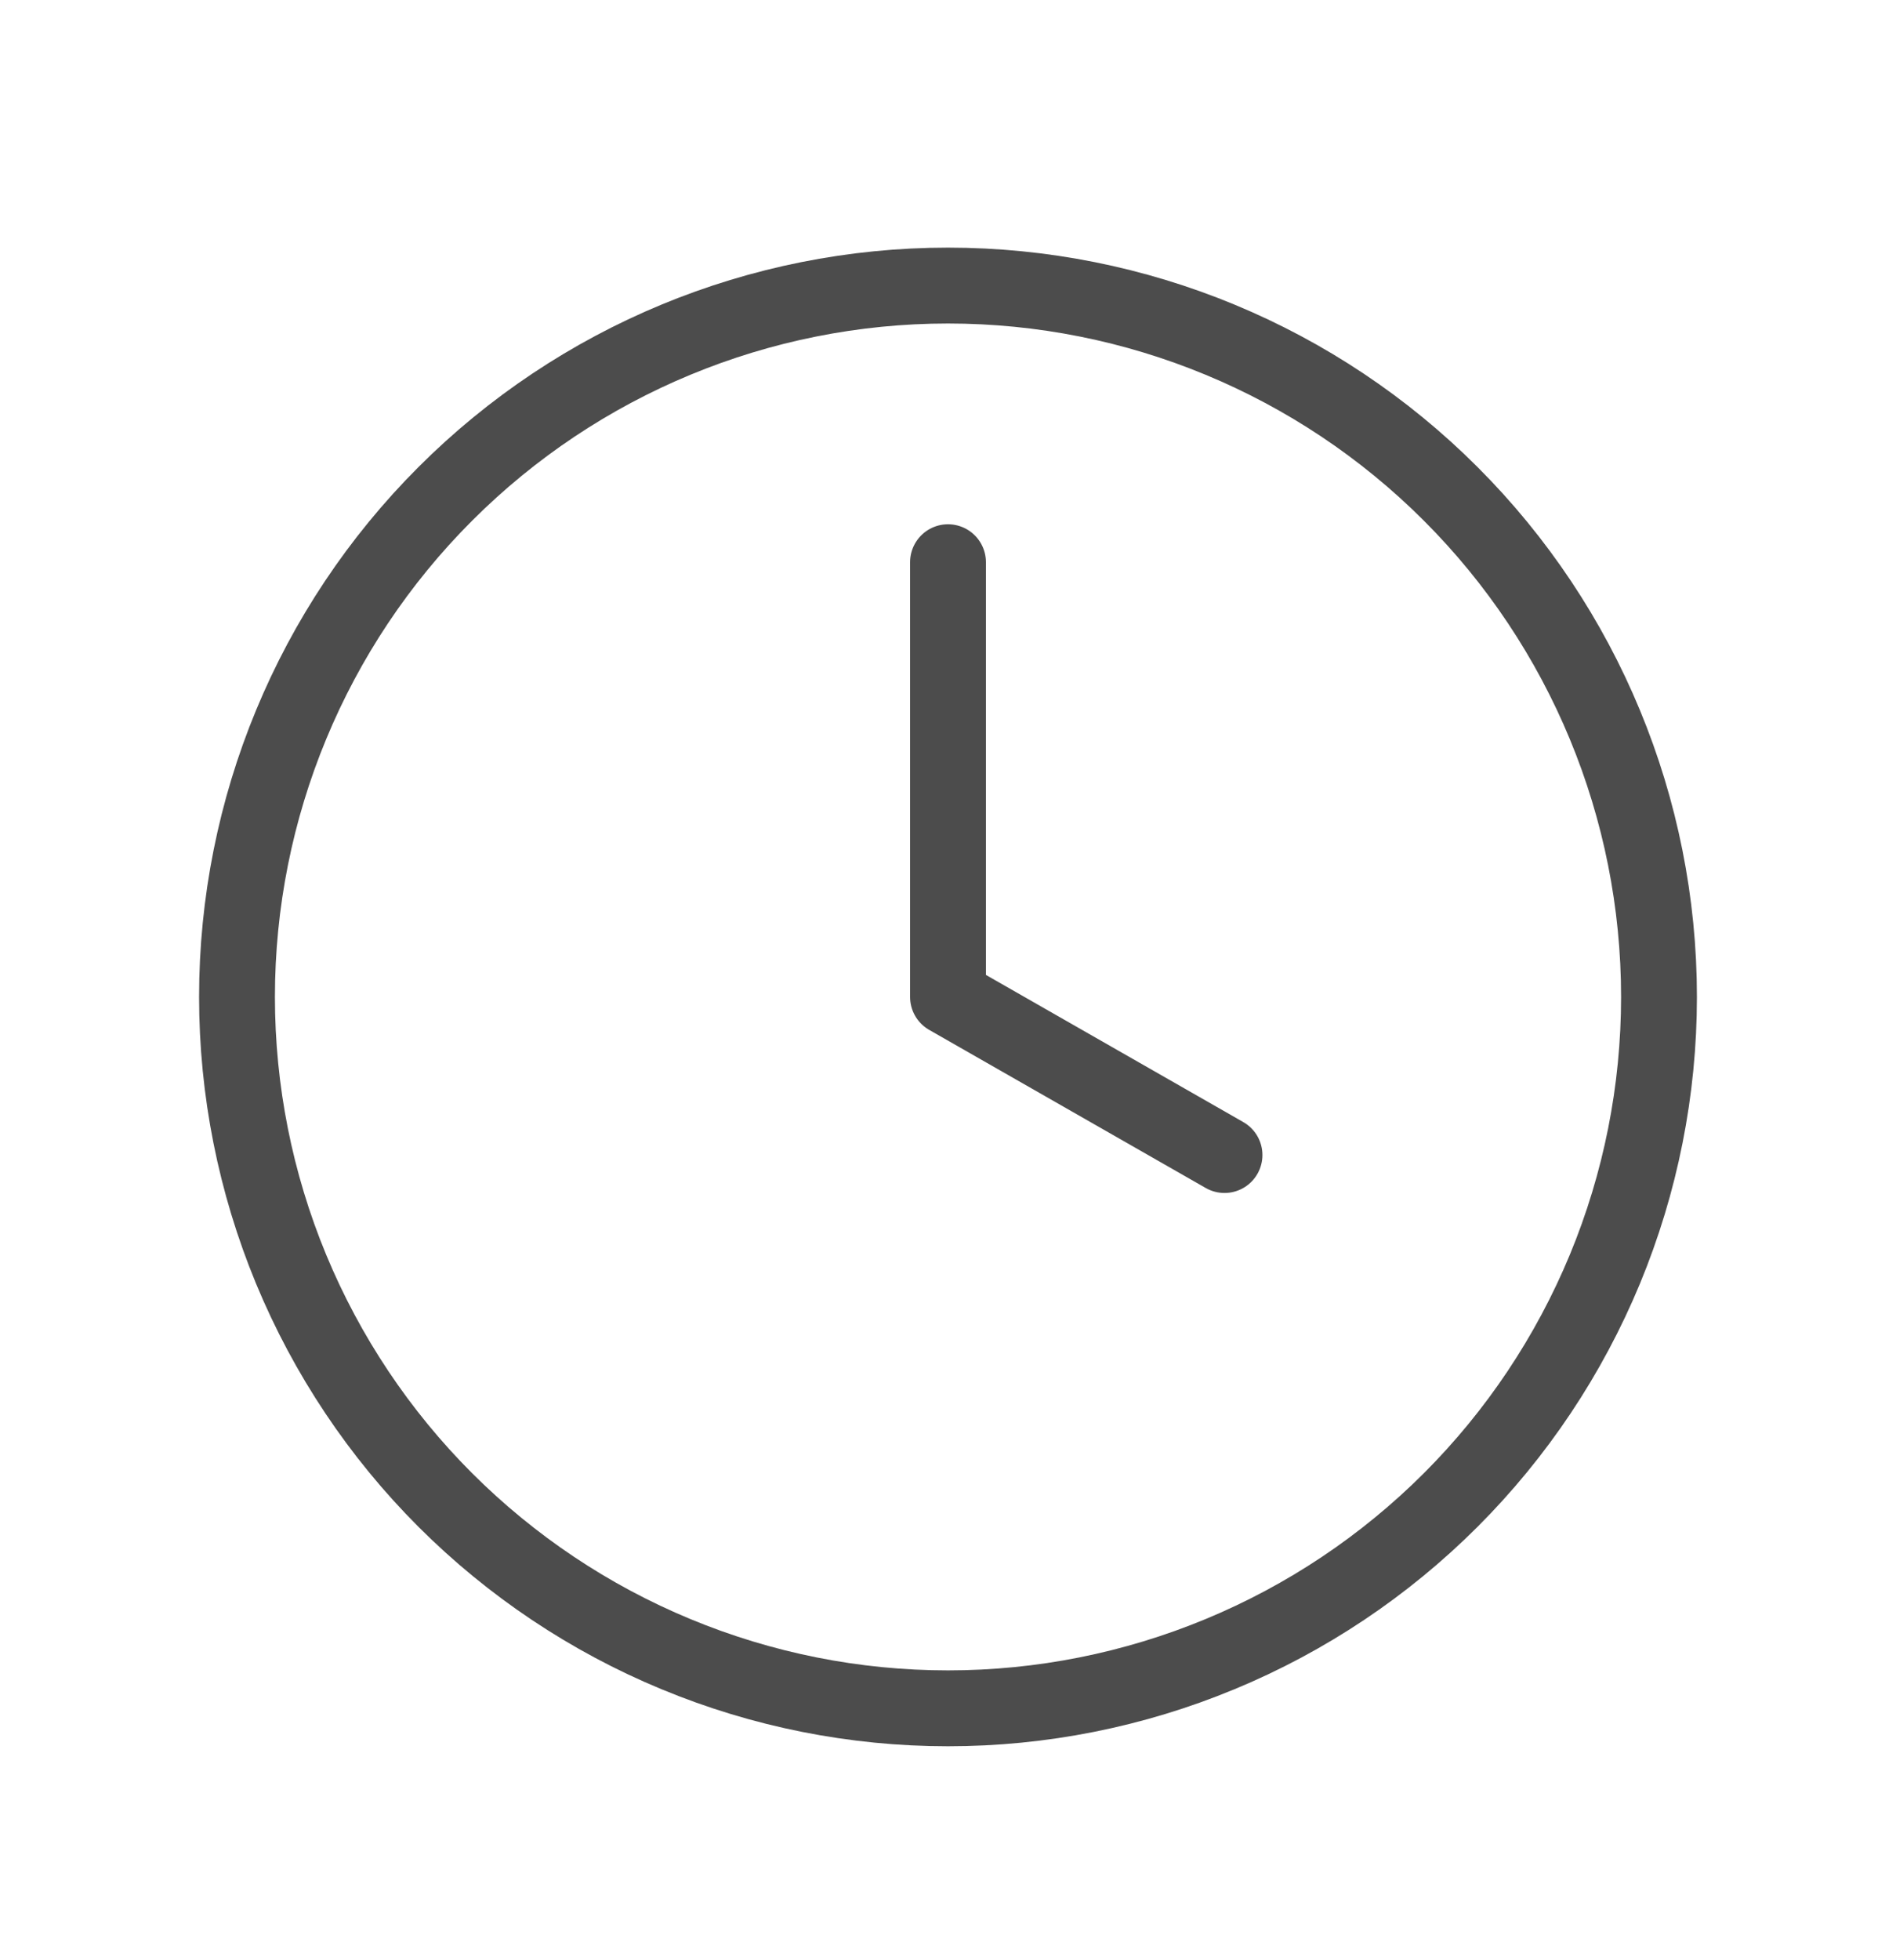 <svg width="30" height="31" viewBox="0 0 30 31" fill="none" xmlns="http://www.w3.org/2000/svg">
<g id="humbleicons:clock">
<path id="Vector" d="M15 8.891V15.766L19.375 18.266M26.25 15.766C26.25 17.243 25.959 18.706 25.394 20.071C24.828 21.436 24 22.676 22.955 23.721C21.91 24.765 20.67 25.594 19.305 26.159C17.94 26.725 16.477 27.016 15 27.016C13.523 27.016 12.06 26.725 10.695 26.159C9.33 25.594 8.09 24.765 7.045 23.721C6 22.676 5.172 21.436 4.606 20.071C4.041 18.706 3.75 17.243 3.75 15.766C3.75 12.782 4.935 9.92 7.045 7.811C9.155 5.701 12.016 4.516 15 4.516C17.984 4.516 20.845 5.701 22.955 7.811C25.065 9.92 26.25 12.782 26.25 15.766Z" stroke="#4C4C4C" stroke-width="1.2" stroke-linecap="round" stroke-linejoin="round"/>
</g>
</svg>
